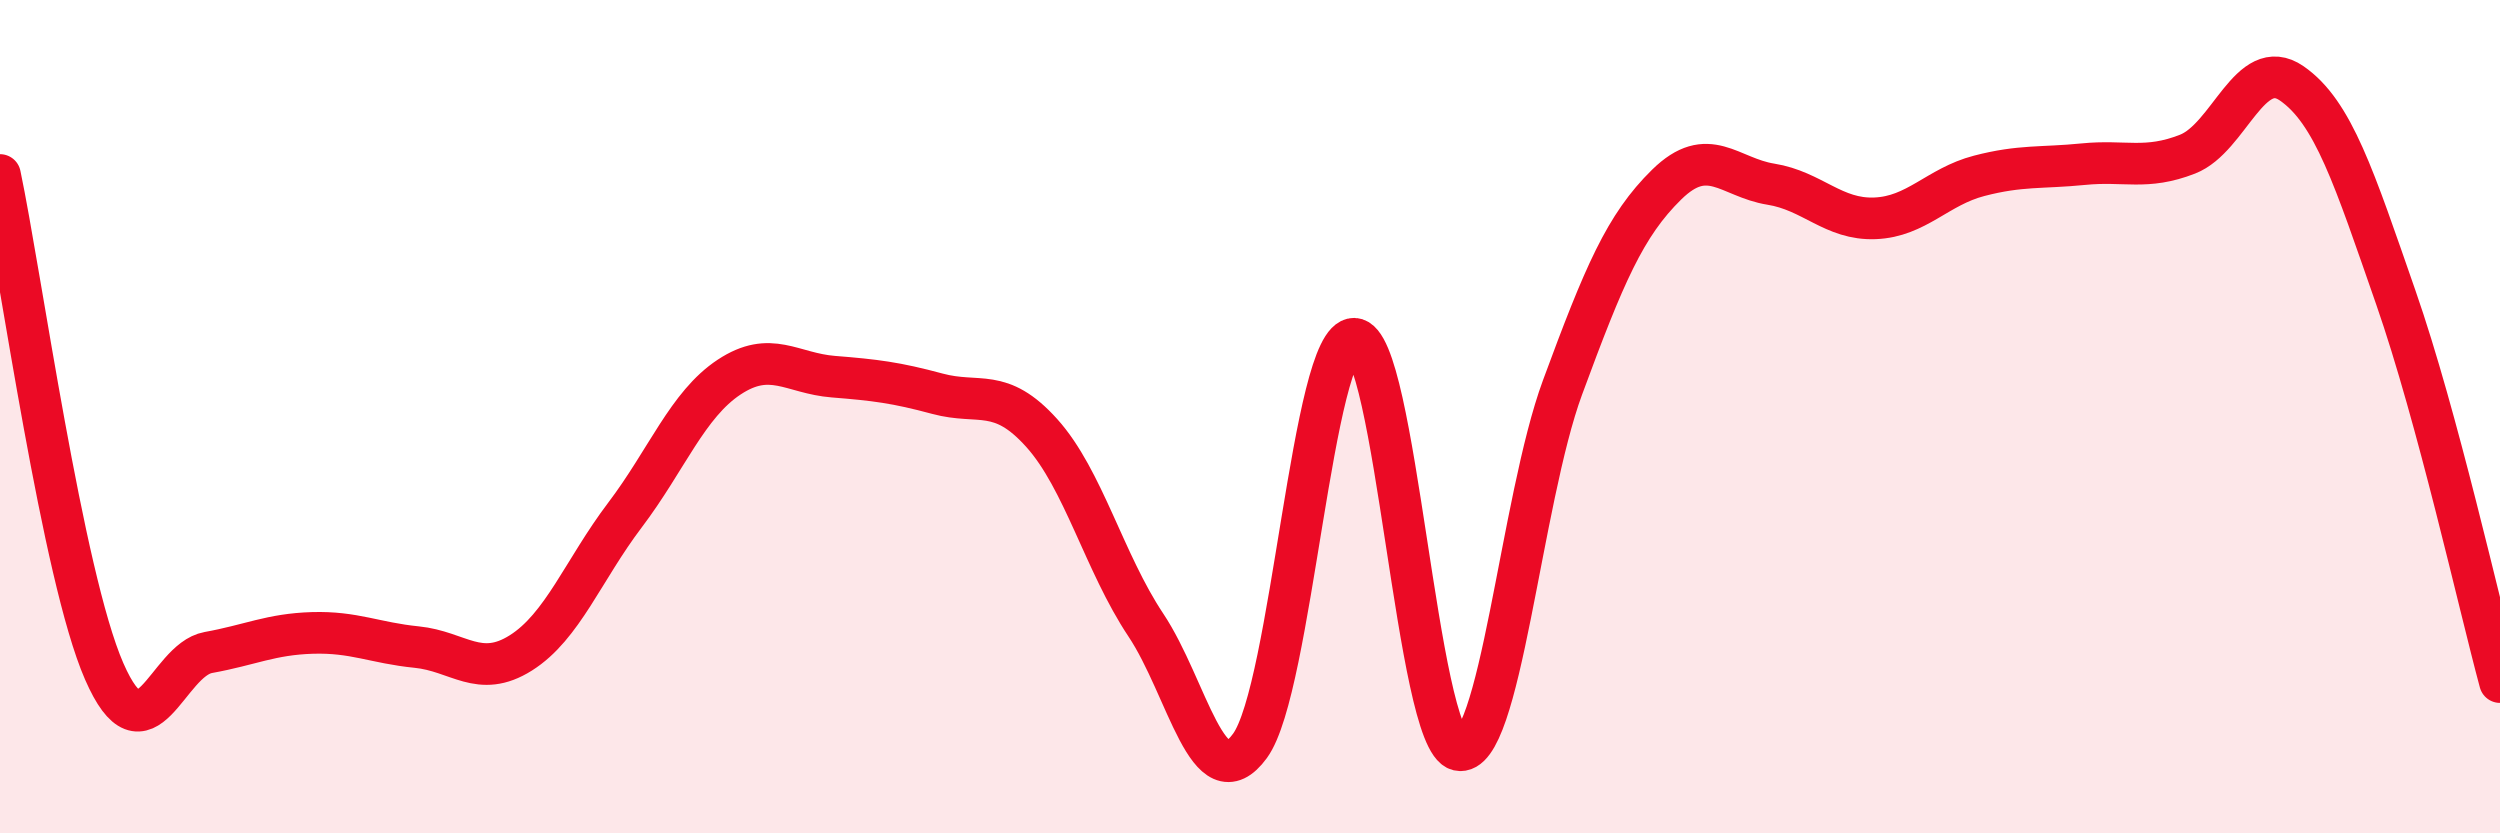 
    <svg width="60" height="20" viewBox="0 0 60 20" xmlns="http://www.w3.org/2000/svg">
      <path
        d="M 0,4.2 C 0.5,6.58 1.5,13.82 2.5,16.11 C 3.5,18.4 4,15.84 5,15.66 C 6,15.48 6.5,15.22 7.5,15.19 C 8.5,15.16 9,15.43 10,15.53 C 11,15.63 11.5,16.3 12.5,15.67 C 13.5,15.04 14,13.68 15,12.36 C 16,11.04 16.5,9.71 17.5,9.05 C 18.5,8.39 19,8.96 20,9.04 C 21,9.12 21.5,9.18 22.5,9.45 C 23.5,9.72 24,9.28 25,10.39 C 26,11.5 26.5,13.5 27.5,15 C 28.5,16.5 29,19.27 30,17.9 C 31,16.53 31.5,8.11 32.5,8.13 C 33.5,8.15 34,17.77 35,18 C 36,18.23 36.5,12.01 37.5,9.3 C 38.5,6.59 39,5.41 40,4.43 C 41,3.45 41.5,4.26 42.5,4.42 C 43.5,4.58 44,5.28 45,5.24 C 46,5.2 46.5,4.48 47.5,4.22 C 48.5,3.96 49,4.04 50,3.94 C 51,3.84 51.5,4.09 52.5,3.7 C 53.5,3.31 54,1.31 55,2 C 56,2.69 56.5,4.27 57.5,7.14 C 58.5,10.01 59.5,14.52 60,16.37L60 20L0 20Z"
        fill="#EB0A25"
        opacity="0.1"
        stroke-linecap="round"
        stroke-linejoin="round"
      />
      <path
        d="M 0,4.2 C 0.5,6.58 1.5,13.82 2.5,16.11 C 3.5,18.4 4,15.84 5,15.66 C 6,15.48 6.5,15.22 7.5,15.19 C 8.5,15.16 9,15.43 10,15.53 C 11,15.63 11.5,16.3 12.5,15.67 C 13.5,15.04 14,13.68 15,12.36 C 16,11.04 16.5,9.71 17.5,9.05 C 18.5,8.39 19,8.96 20,9.04 C 21,9.12 21.5,9.18 22.5,9.45 C 23.5,9.72 24,9.28 25,10.39 C 26,11.5 26.5,13.5 27.5,15 C 28.5,16.5 29,19.27 30,17.9 C 31,16.53 31.5,8.11 32.5,8.13 C 33.5,8.15 34,17.77 35,18 C 36,18.23 36.5,12.01 37.5,9.3 C 38.5,6.59 39,5.41 40,4.43 C 41,3.45 41.5,4.26 42.5,4.42 C 43.5,4.58 44,5.28 45,5.24 C 46,5.2 46.5,4.48 47.5,4.22 C 48.5,3.96 49,4.04 50,3.94 C 51,3.84 51.5,4.09 52.5,3.7 C 53.5,3.31 54,1.31 55,2 C 56,2.69 56.5,4.27 57.5,7.14 C 58.5,10.01 59.5,14.52 60,16.37"
        stroke="#EB0A25"
        stroke-width="1"
        fill="none"
        stroke-linecap="round"
        stroke-linejoin="round"
      />
    </svg>
  